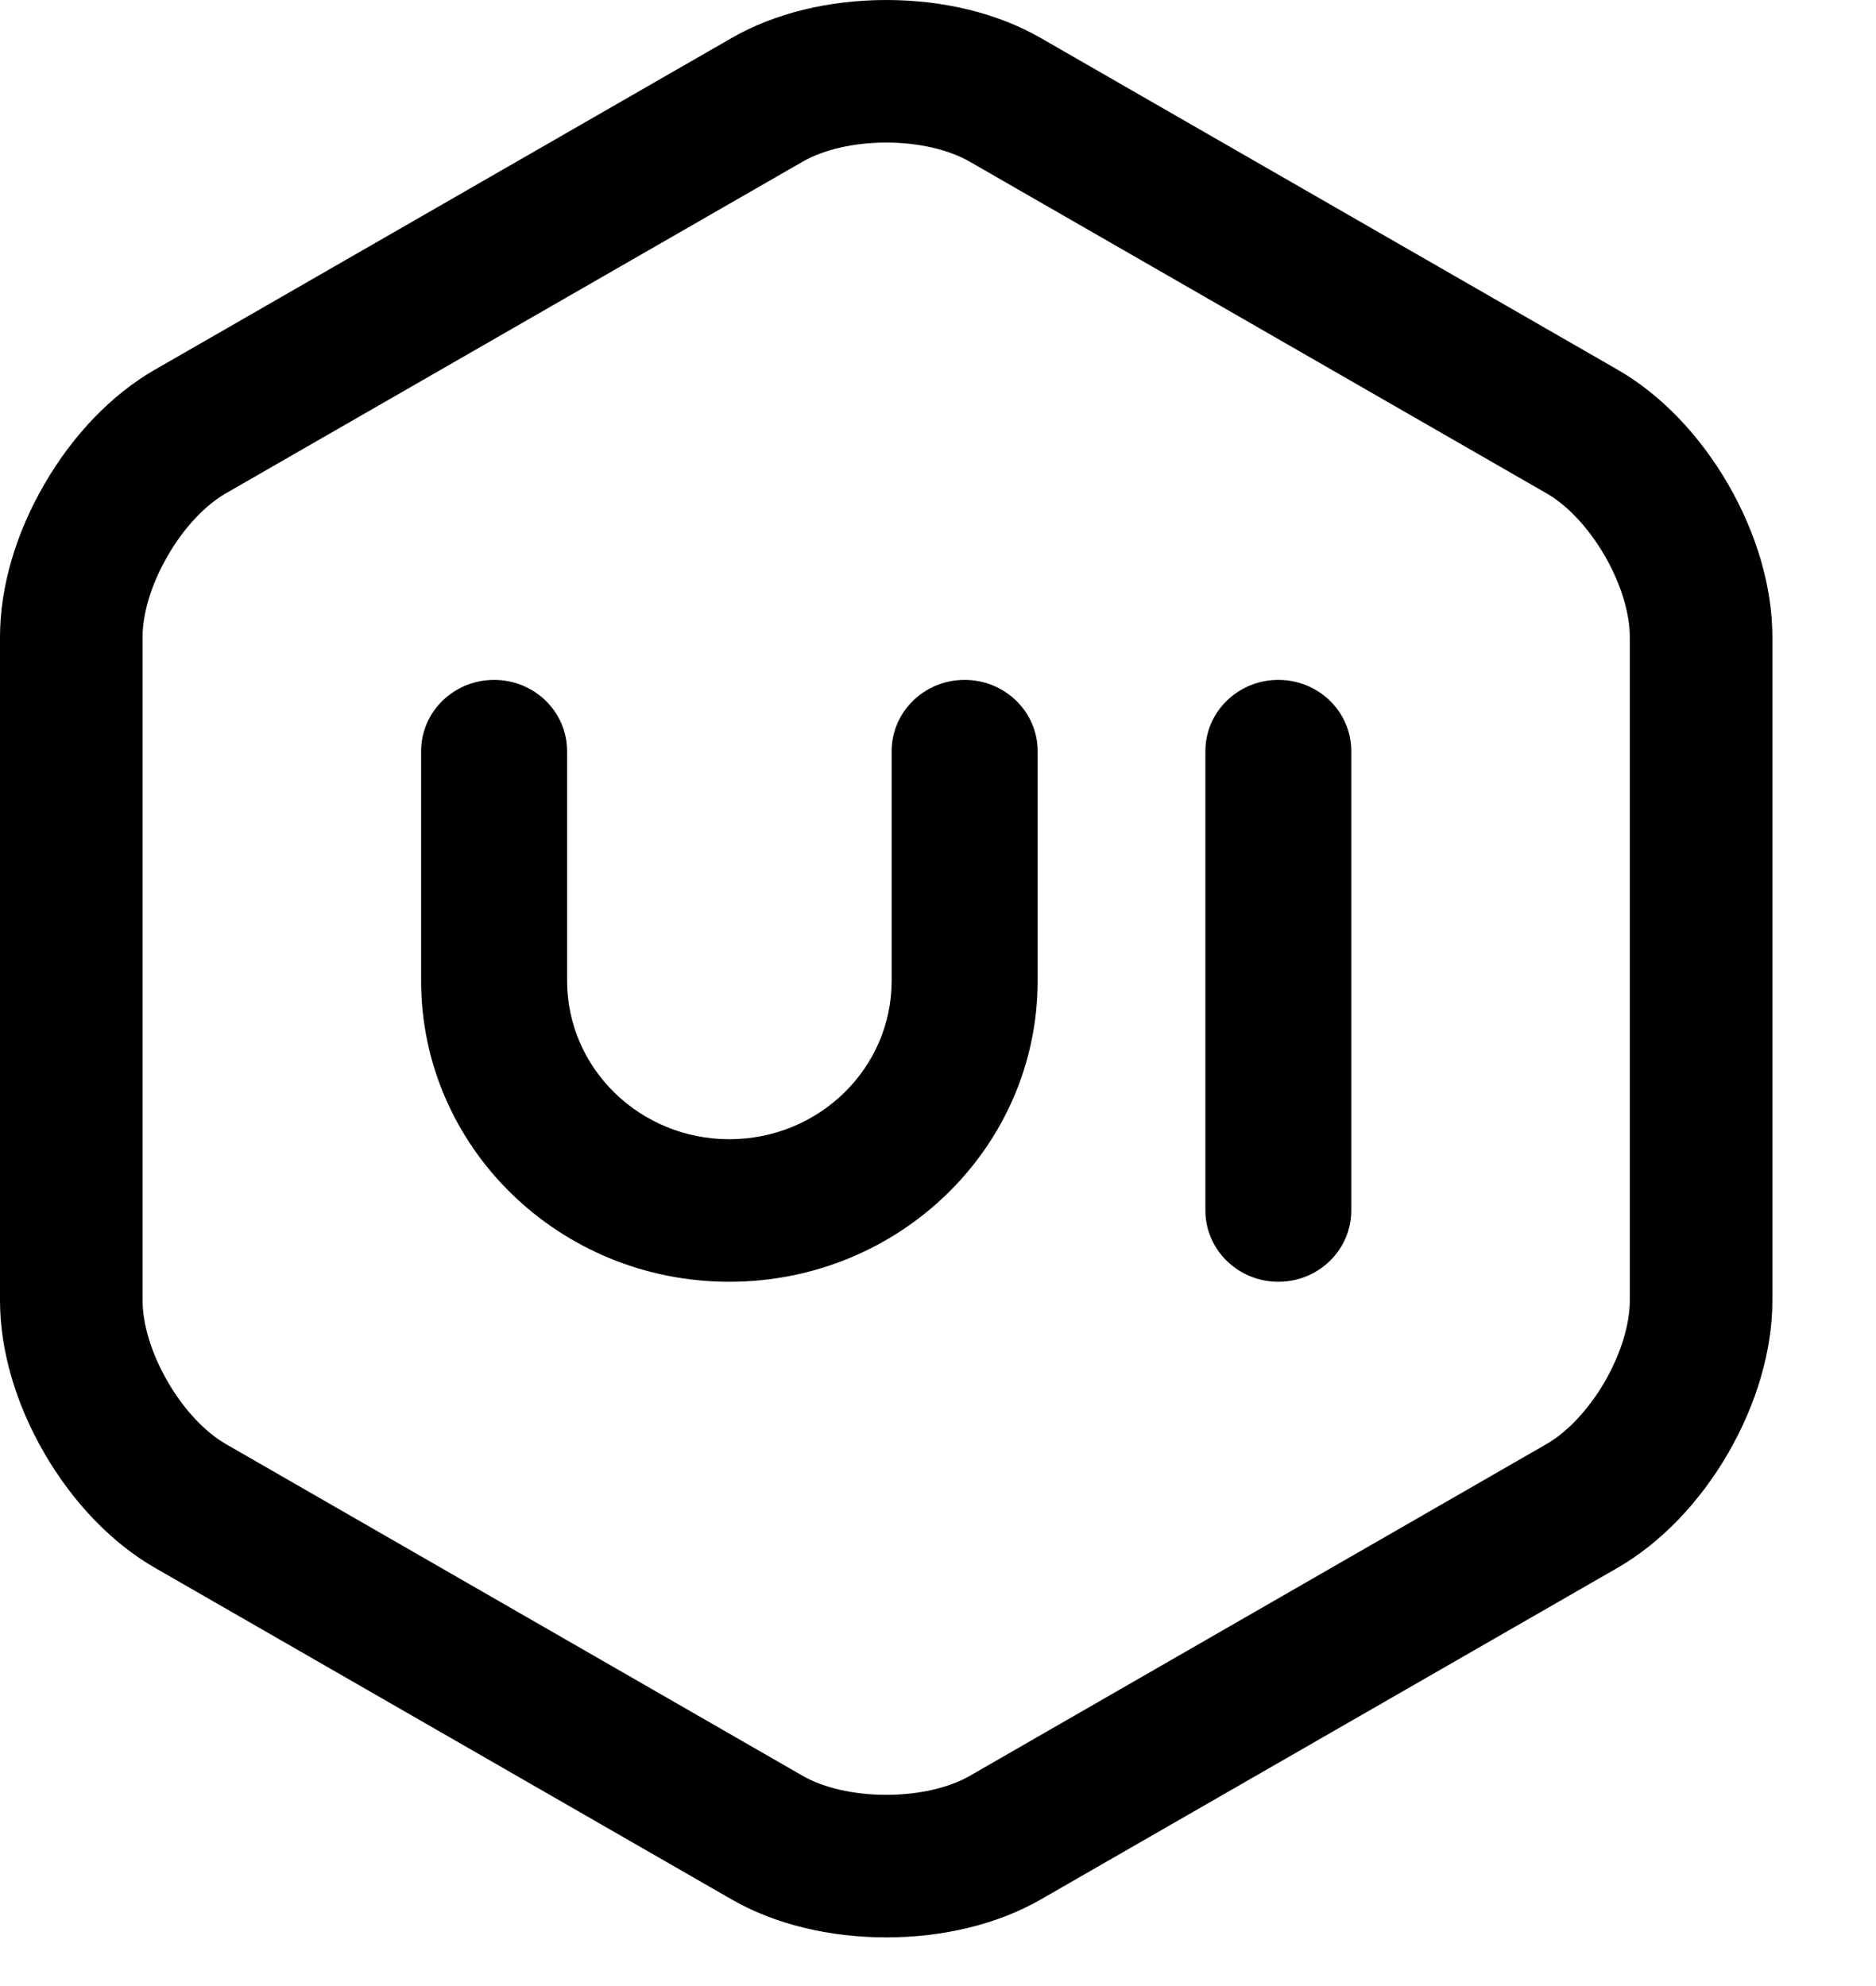 <?xml version="1.0" encoding="utf-8"?>
<svg xmlns="http://www.w3.org/2000/svg" fill="none" height="100%" overflow="visible" preserveAspectRatio="none" style="display: block;" viewBox="0 0 17 18" width="100%">
<g id="uicn">
<g id="uich-2x">
<g id="">
<path d="M9.403 8.889C9.403 10.396 8.152 11.617 6.609 11.617C5.067 11.617 3.816 10.396 3.816 8.889V6.808C3.816 6.451 4.112 6.162 4.478 6.162C4.843 6.162 5.139 6.451 5.139 6.808V8.889C5.139 9.682 5.797 10.325 6.609 10.325C7.422 10.325 8.08 9.682 8.08 8.889V6.808C8.08 6.451 8.376 6.162 8.741 6.162C9.107 6.162 9.403 6.451 9.403 6.808L9.403 8.889Z" fill="black" id="" style="fill:black;fill-opacity:1;"/>
<path d="M12.245 10.971C12.245 11.327 11.95 11.617 11.584 11.617C11.219 11.617 10.923 11.327 10.923 10.971V6.808C10.923 6.451 11.219 6.162 11.584 6.162C11.95 6.162 12.245 6.451 12.245 6.808V10.971Z" fill="black" id="_2" style="fill:black;fill-opacity:1;"/>
</g>
<path d="M8.031 -2.08616e-07C7.517 -2.08616e-07 7.023 0.118 6.629 0.345L1.403 3.351C1.009 3.577 0.659 3.945 0.402 4.389C0.144 4.833 -8.9407e-08 5.32 -8.9407e-08 5.773V11.786C-8.9407e-08 12.24 0.144 12.726 0.402 13.171C0.659 13.614 1.009 13.982 1.403 14.209L6.63 17.215C7.023 17.441 7.517 17.559 8.031 17.559C8.545 17.559 9.039 17.441 9.432 17.215L14.659 14.209C15.052 13.982 15.403 13.614 15.66 13.171C15.917 12.726 16.061 12.24 16.061 11.786V5.773C16.061 5.32 15.917 4.833 15.66 4.389C15.403 3.945 15.052 3.577 14.659 3.351L9.432 0.345C9.039 0.118 8.545 -2.08616e-07 8.031 -2.08616e-07ZM8.031 1.292C8.329 1.292 8.601 1.358 8.787 1.465L14.014 4.471C14.201 4.578 14.393 4.78 14.542 5.037C14.69 5.293 14.769 5.56 14.769 5.773V11.786C14.769 12 14.69 12.266 14.542 12.523C14.393 12.779 14.2 12.981 14.014 13.088L8.788 16.095C8.601 16.202 8.329 16.267 8.031 16.267C7.733 16.267 7.46 16.202 7.274 16.095L2.047 13.088C1.861 12.981 1.668 12.779 1.52 12.523C1.371 12.267 1.292 12 1.292 11.786V5.773C1.292 5.56 1.371 5.293 1.52 5.037C1.668 4.78 1.861 4.578 2.047 4.471L7.274 1.465C7.46 1.358 7.733 1.292 8.031 1.292Z" fill="black" id="_3" style="fill:black;fill-opacity:1;"/>
</g>
</g>
</svg>